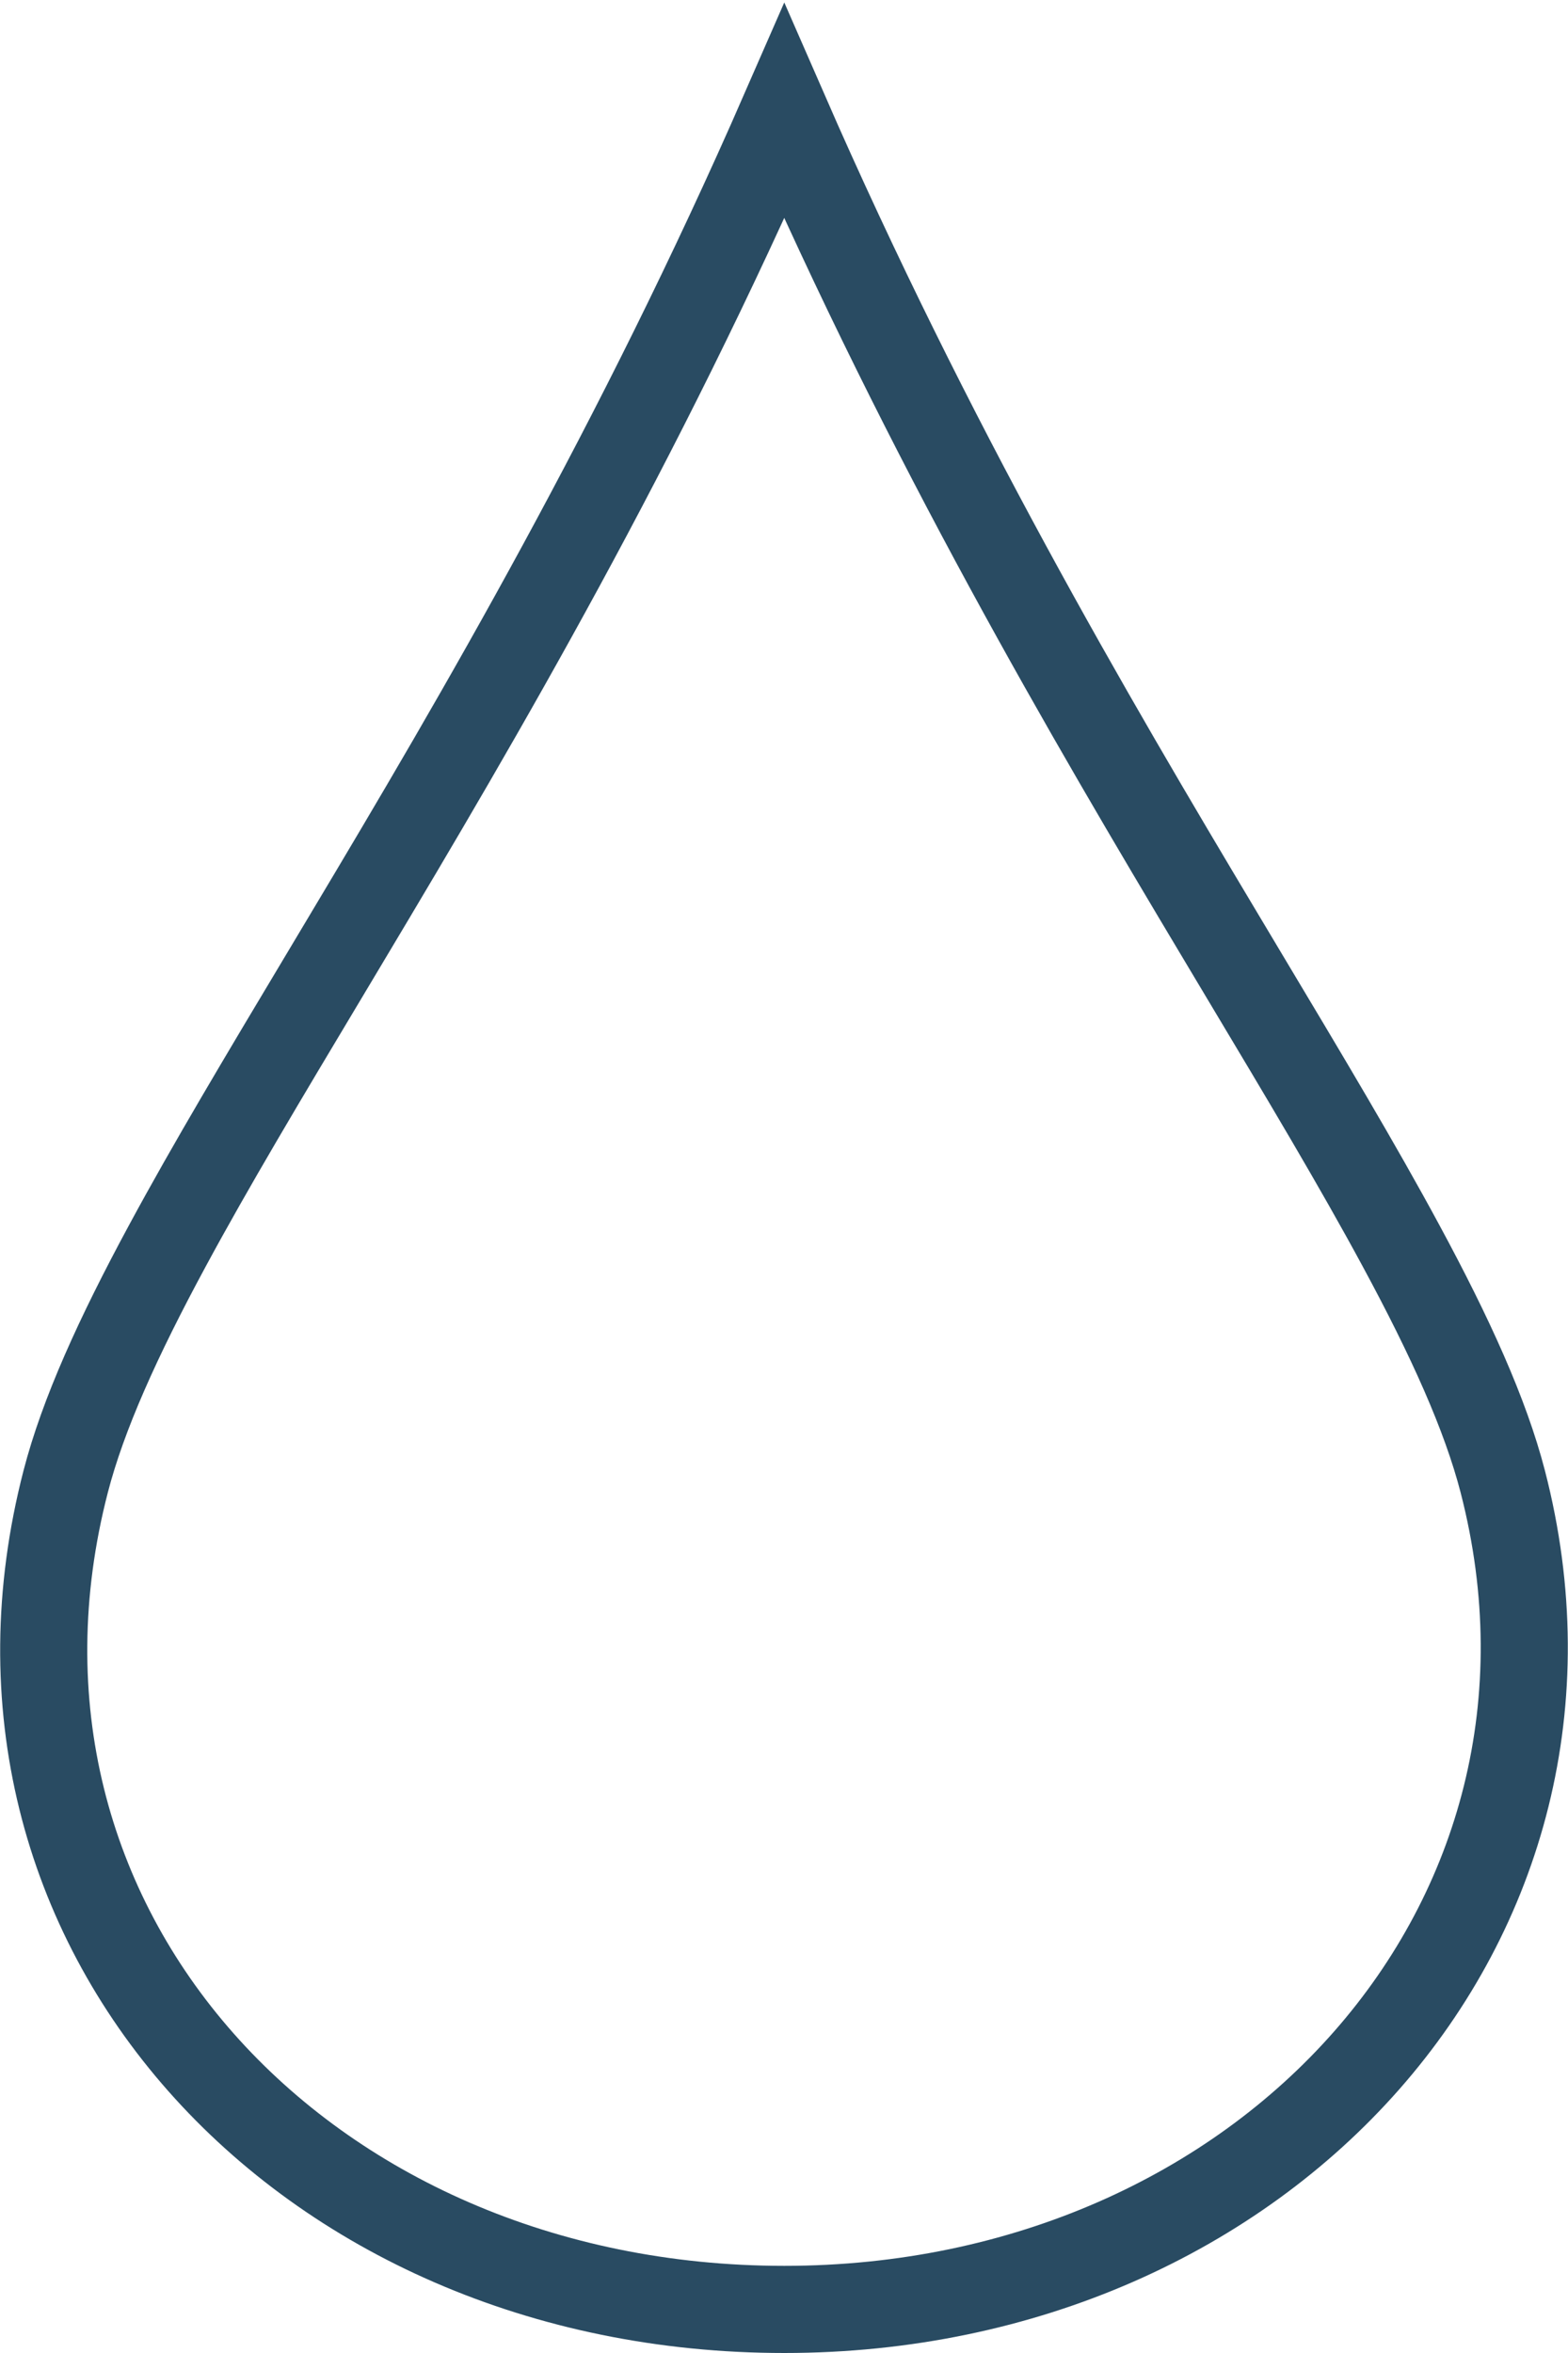<?xml version="1.0" encoding="UTF-8"?> <svg xmlns="http://www.w3.org/2000/svg" width="18" height="27" viewBox="0 0 18 27" fill="none"> <path d="M17.251 17C18.555 22.043 14.534 26.5 9.003 26.5C3.468 26.5 -0.567 22.106 0.754 17C0.953 16.231 1.355 15.343 1.921 14.296C2.418 13.375 3.028 12.356 3.714 11.21C3.807 11.055 3.901 10.898 3.996 10.738C5.512 8.203 7.331 5.102 9.003 1.277C10.674 5.102 12.493 8.203 14.009 10.738C14.104 10.898 14.198 11.055 14.291 11.21C14.977 12.356 15.587 13.375 16.084 14.296C16.65 15.343 17.052 16.231 17.251 17Z" stroke="#294B62"></path> </svg> 